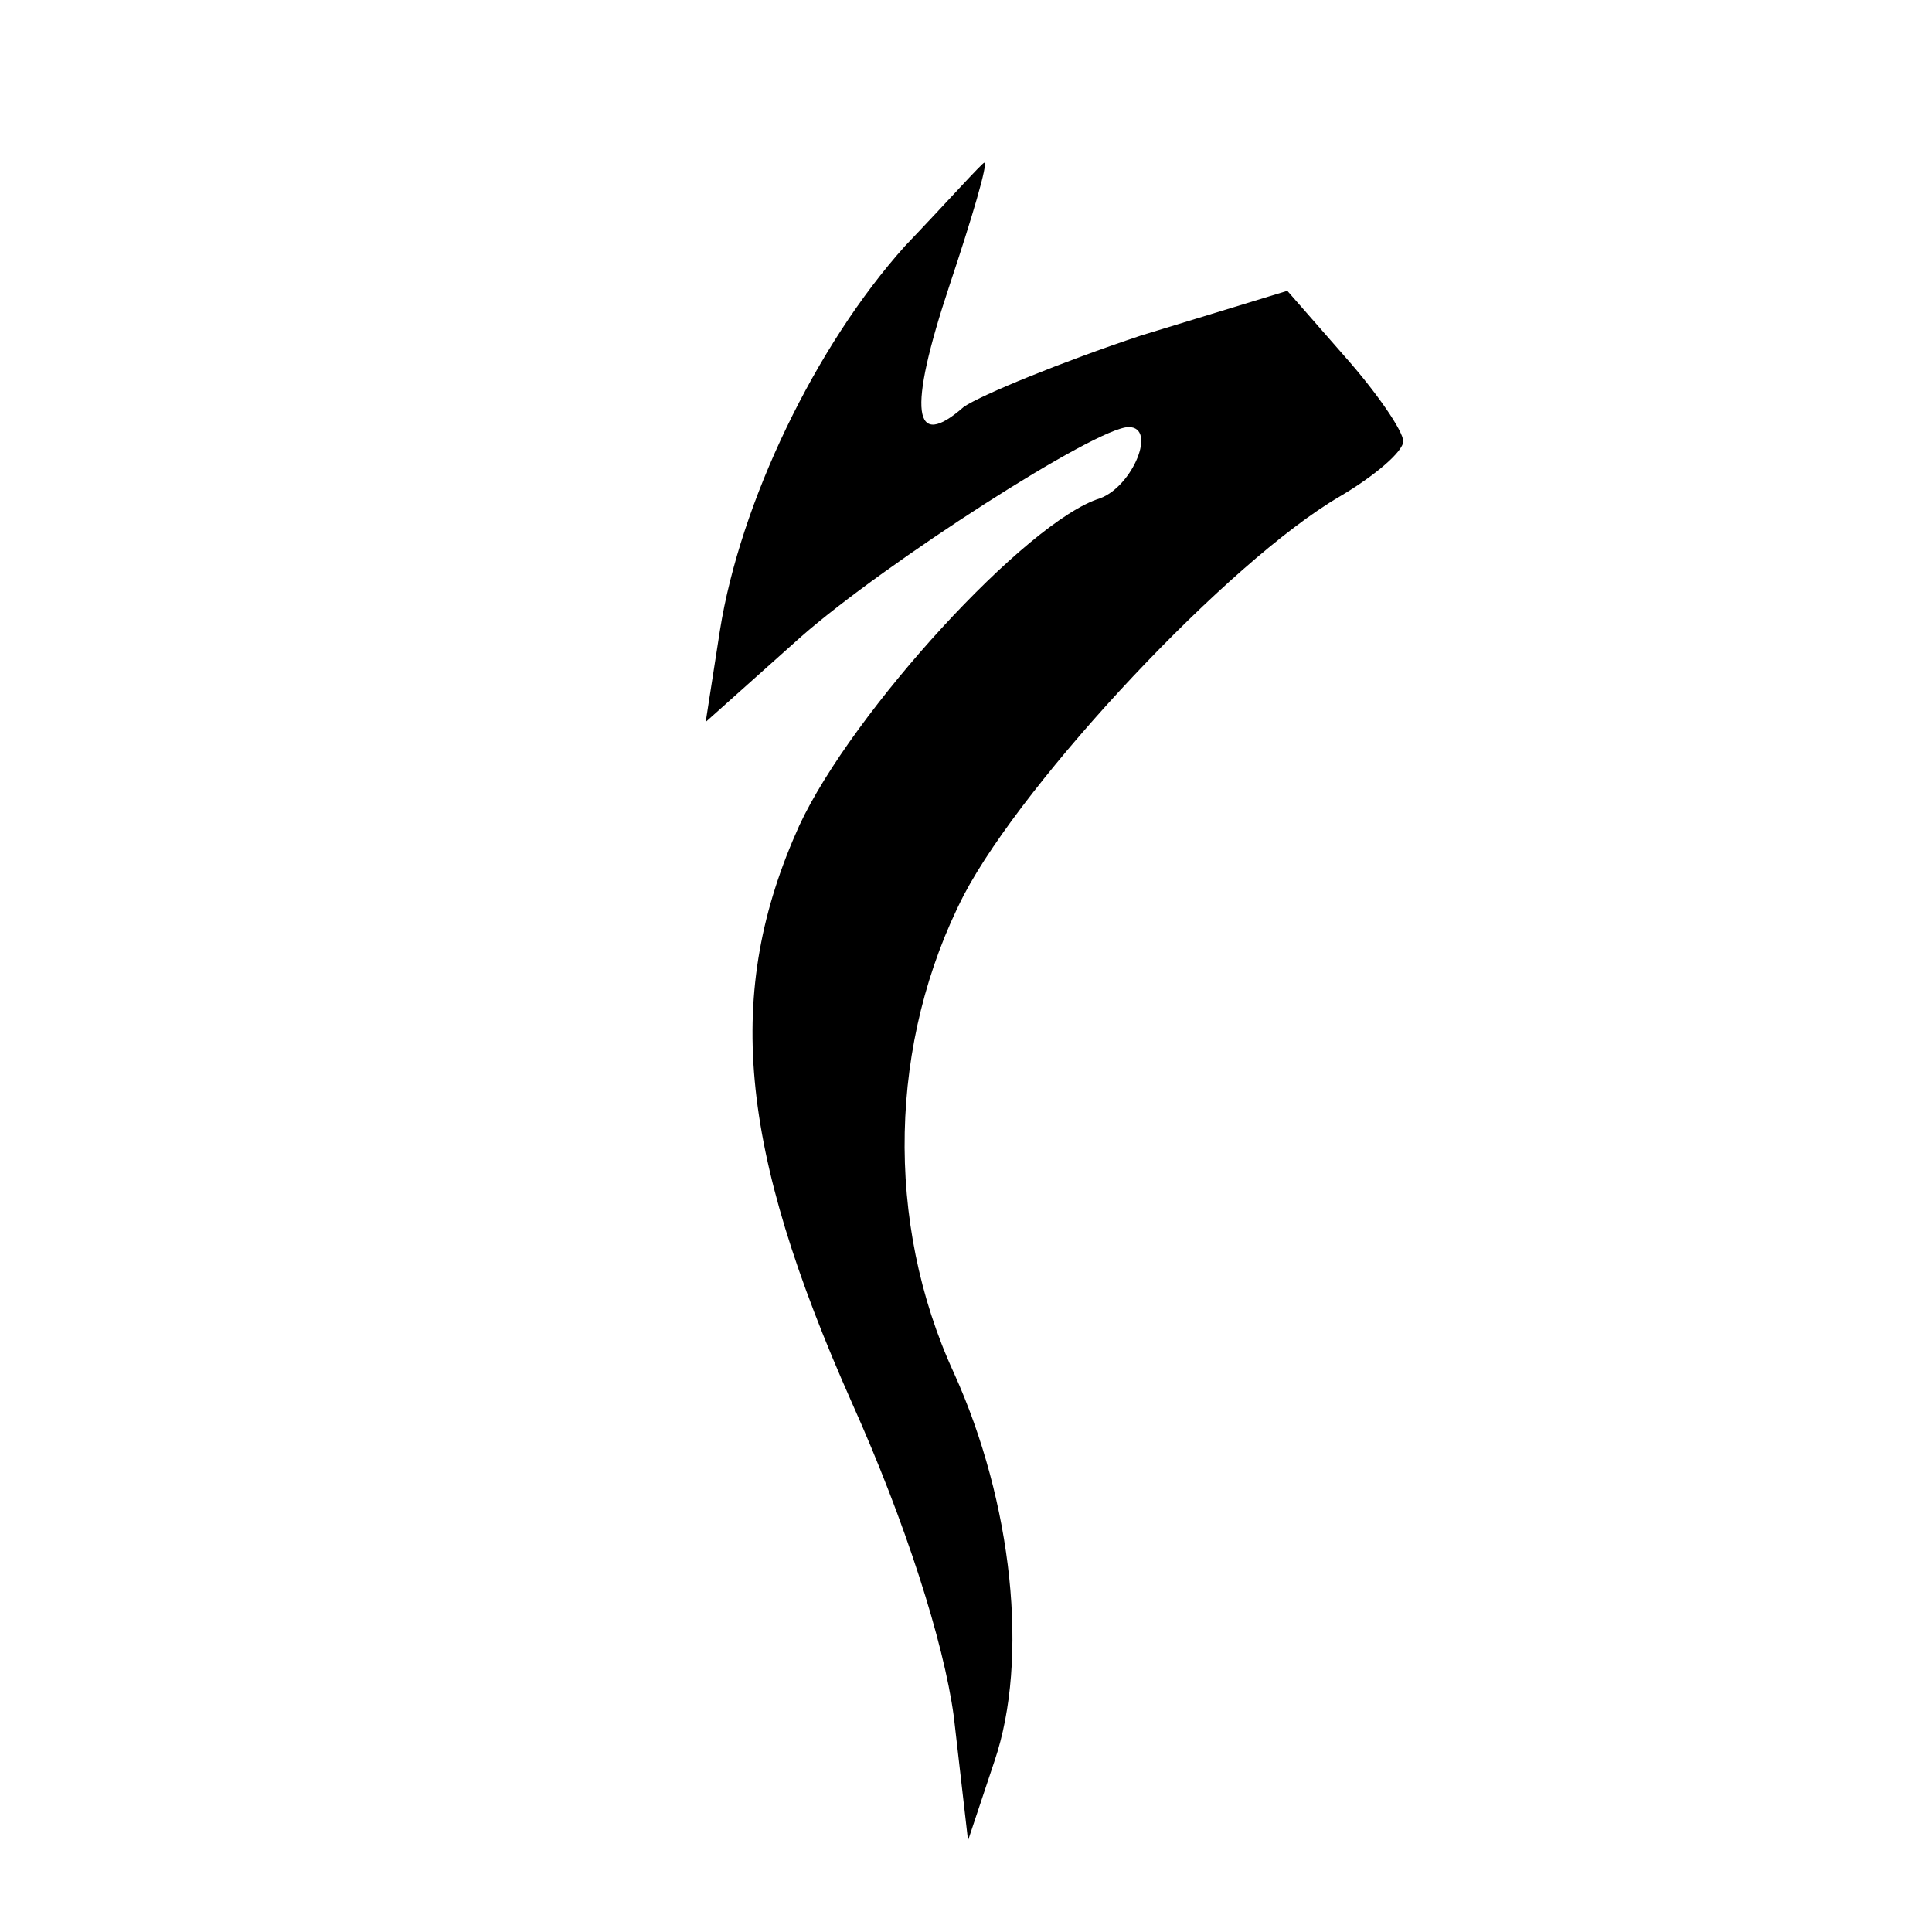 <?xml version="1.0" standalone="no"?>
<!DOCTYPE svg PUBLIC "-//W3C//DTD SVG 20010904//EN"
	"http://www.w3.org/TR/2001/REC-SVG-20010904/DTD/svg10.dtd">
<svg height="95pt" preserveAspectRatio="xMidYMid meet"
	 version="1.0" viewBox="0 0 95 95" width="95pt"
	 xmlns="http://www.w3.org/2000/svg">
	<g fill="#000000"
	   stroke="none" transform="translate(0,95) scale(0.1,-0.1)">
		<path d="M445 829 c-44 -49 -81 -126 -91 -189 l-7 -45 47 42 c41 36 145 103
161 103 14 0 2 -29 -14 -35 -36 -11 -122 -105 -148 -161 -37 -82 -30 -158 26
-284 26 -58 45 -117 50 -154 l7 -61 13 39 c17 50 9 127 -20 191 -34 74 -32
163 5 235 30 57 130 164 185 196 17 10 31 22 31 27 0 5 -13 24 -29 42 l-28 32
-72 -22 c-39 -13 -78 -29 -87 -35 -25 -22 -28 -3 -7 60 11 33 19 60 17 60 -1
0 -18 -19 -39 -41z"/>
	</g>
</svg>

